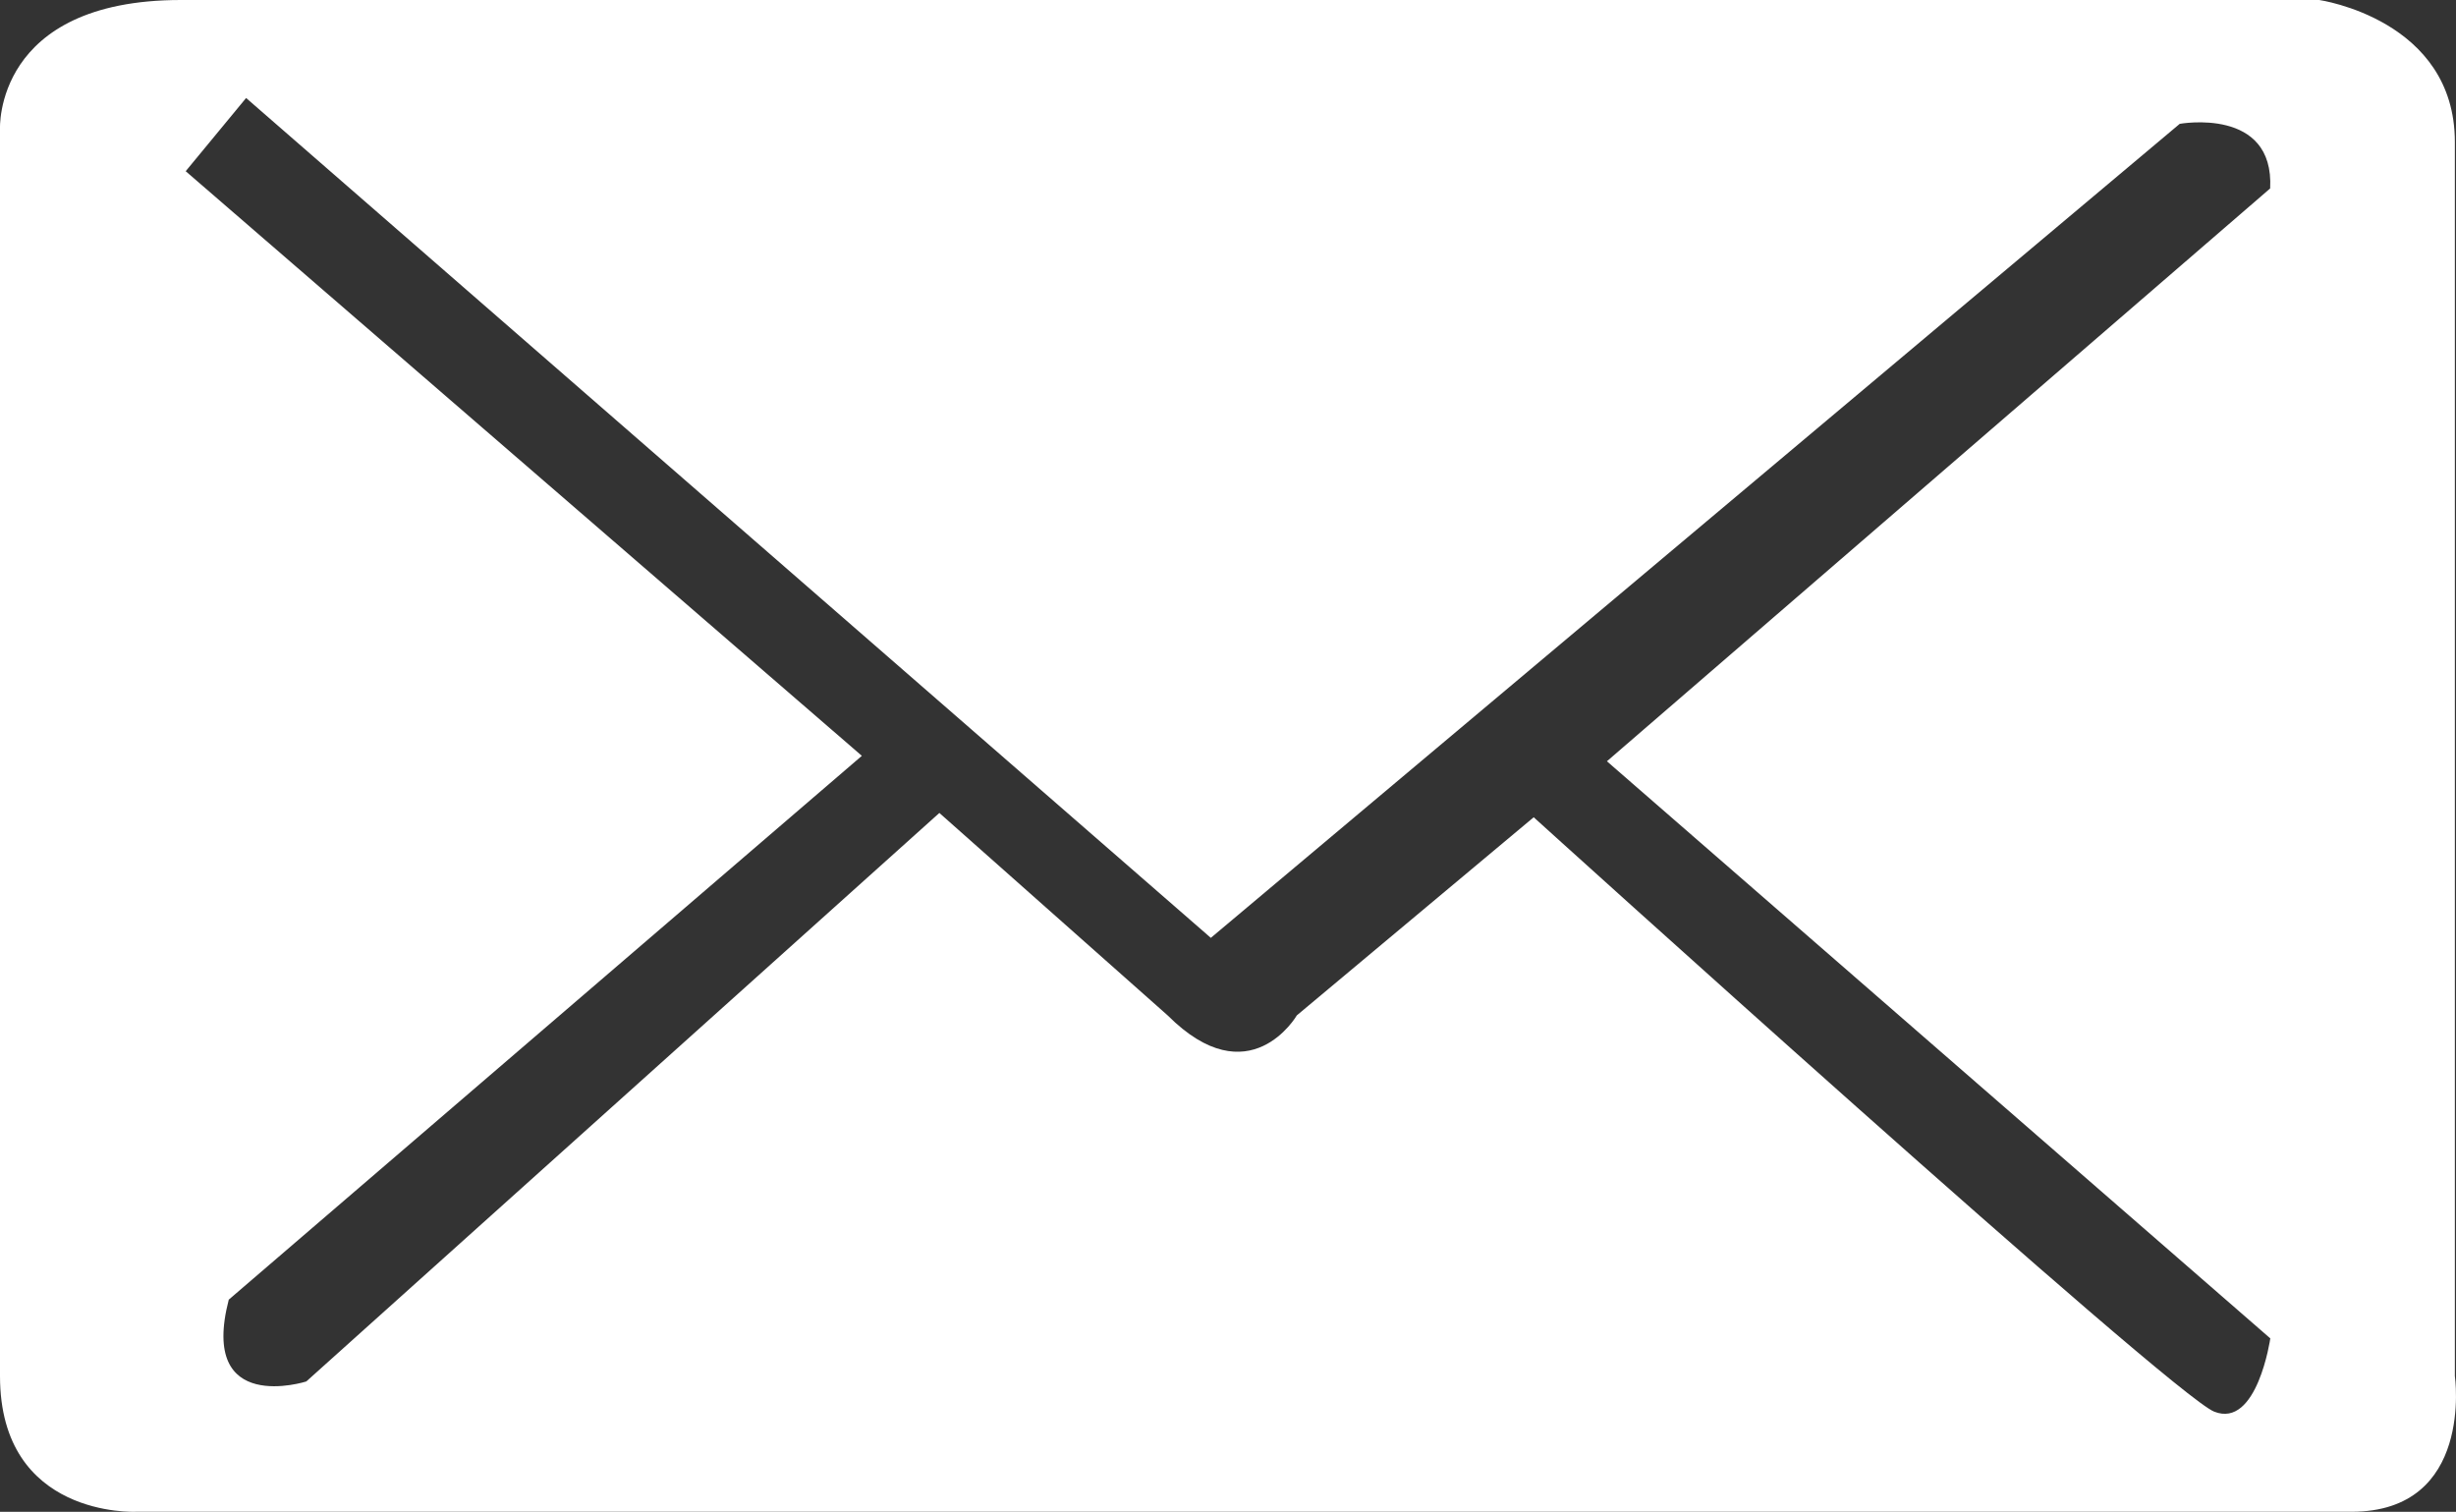 <svg xmlns="http://www.w3.org/2000/svg" viewBox="0 0 97.556 60.048"><rect x="0" y="0" width="97.556" height="60.048" fill="#333333" stroke="none"/><defs><style>.cls-1{fill:#fff;}</style></defs><g id="レイヤー_2" data-name="レイヤー 2"><g id="PC"><path class="cls-1" d="M97.511,54.657V5.645C97.511.77,92.123,0,92.123,0H7.186C-.255,0,0,5.132,0,5.132V54.657C0,60.3,5.39,60.046,5.39,60.046H93.406C98.281,60.046,97.511,54.657,97.511,54.657ZM87.95,56.069c-1.71-.685-27.029-23.608-27.029-23.608L51.512,40.33s-1.882,3.251-5.132,0l-9.067-8.04L12.166,54.871s-4.277,1.369-3.079-3.25l25.147-21.6L7.376,6.8l2.4-2.908,38.32,33.359L86.582,4.919s3.763-.685,3.592,2.566L63.829,30.237,90.18,53.16S89.661,56.753,87.95,56.069Z"/></g></g></svg>